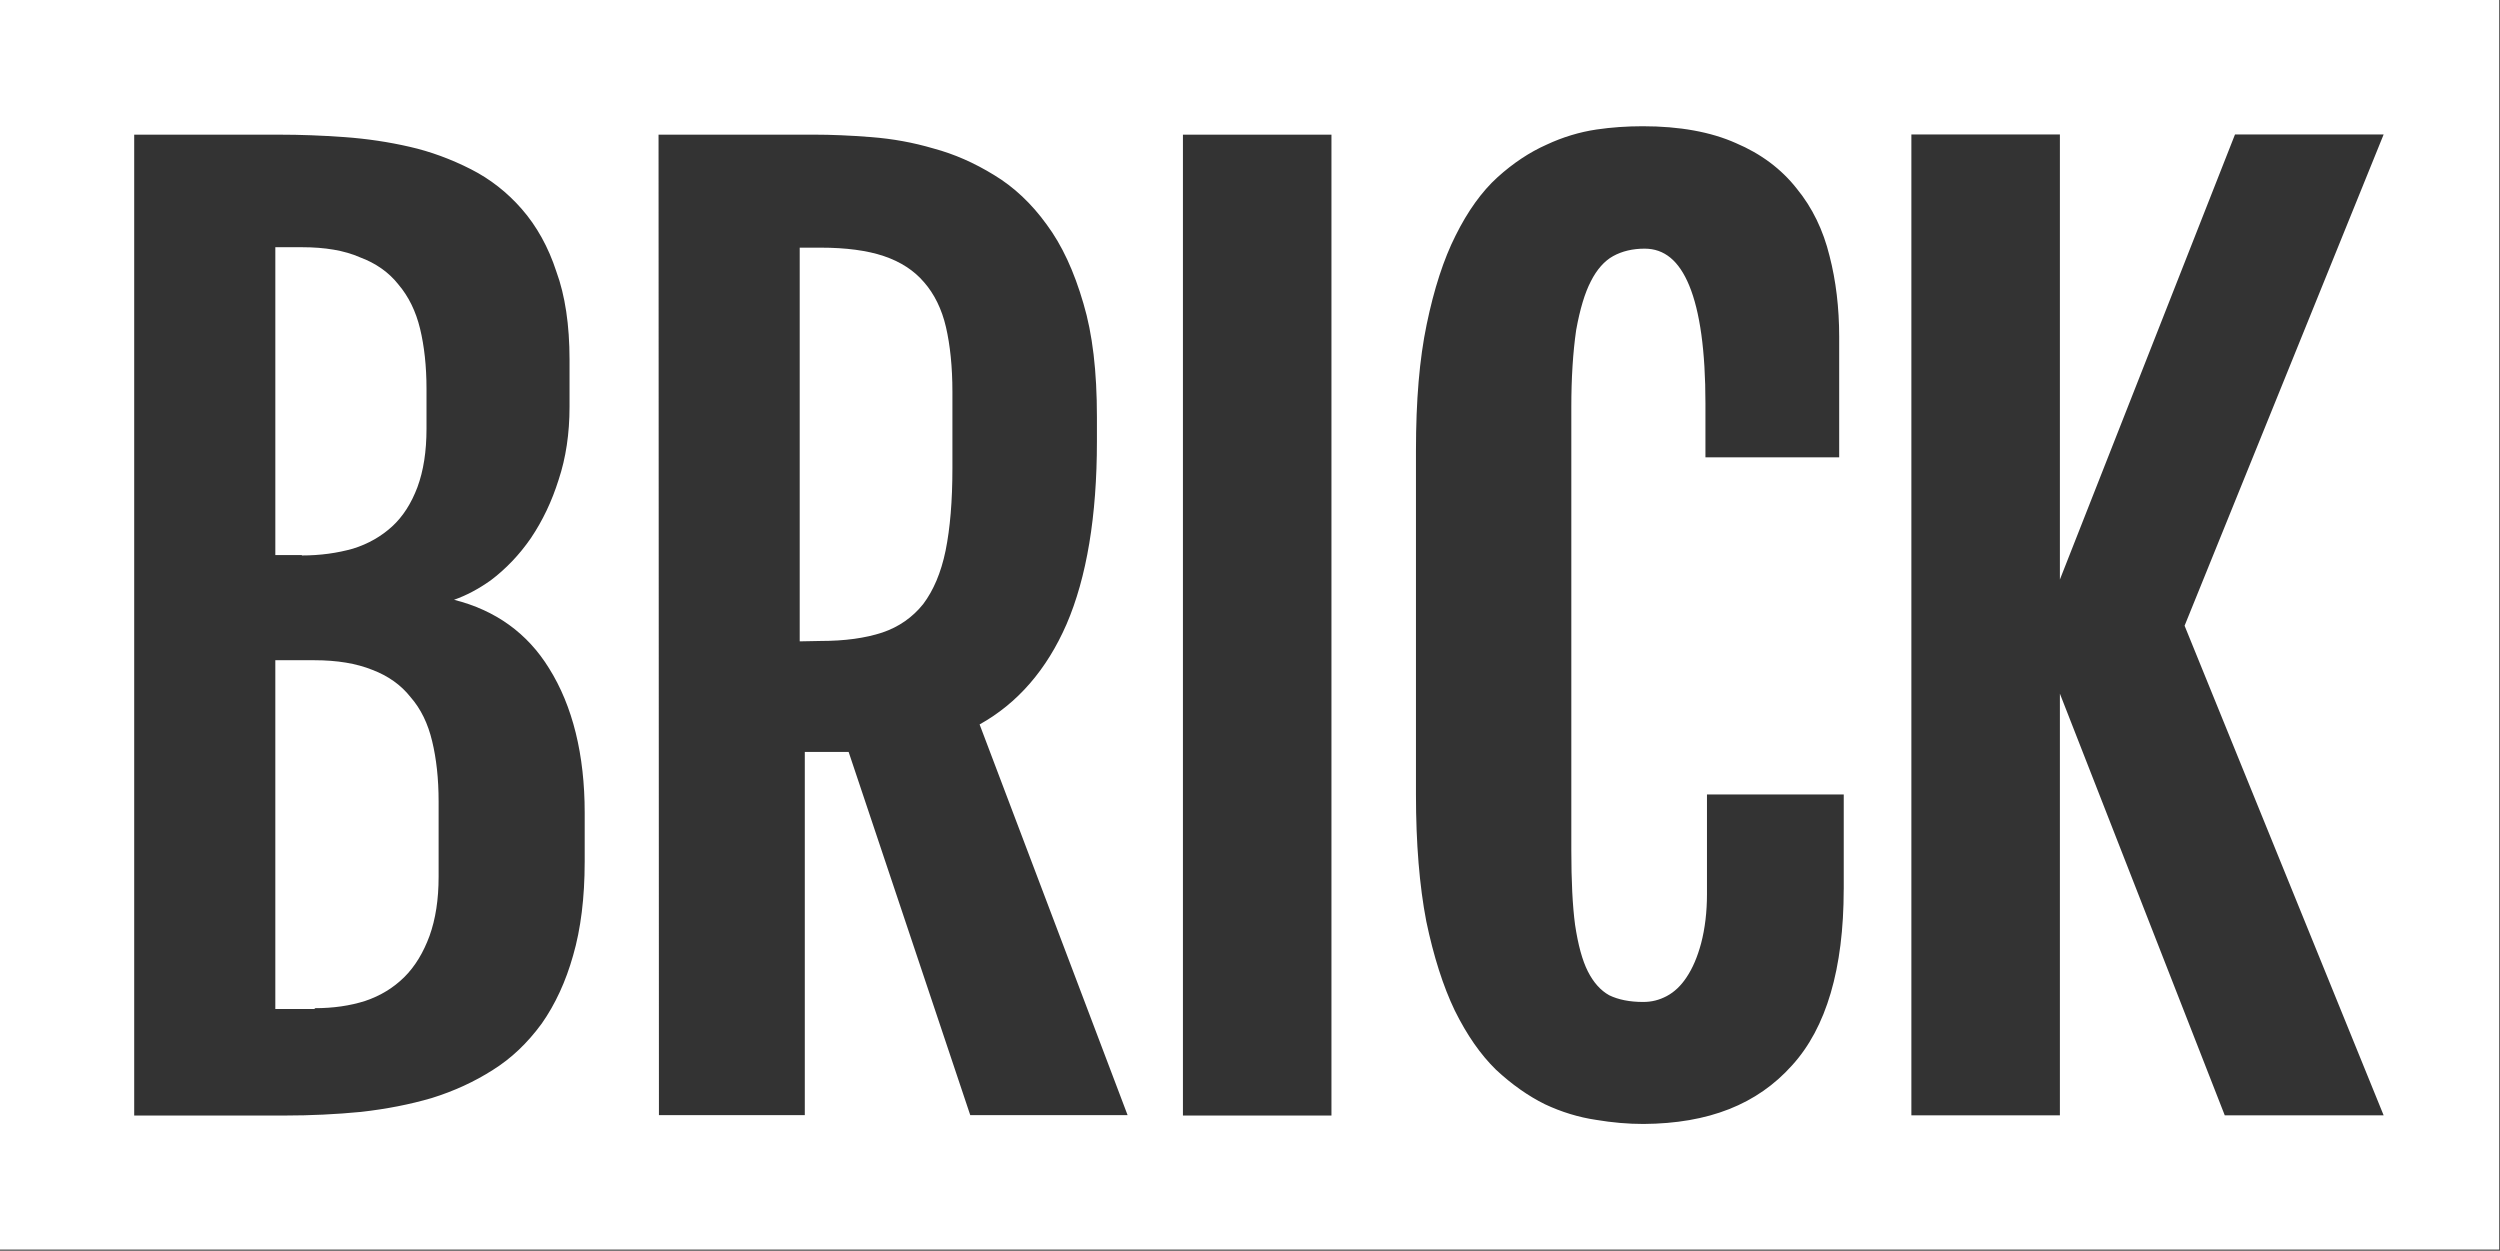 <svg width="1875" height="938" viewBox="0 0 1875 938" fill="none" xmlns="http://www.w3.org/2000/svg">
<rect x="0" y="0" width="1875" height="938" fill="#333333" stroke="none"/>
<path d="M692.98 211.62C685.59 202.89 675.36 196.27 662.86 192.06C650.36 187.85 634.45 185.74 615.41 185.74H599.78V481.02L615.41 480.72C633.6 480.72 648.94 478.61 661.73 474.4C674.23 470.19 684.46 462.96 692.42 453.03C700.09 442.8 705.78 429.55 709.19 413C712.6 396.14 714.31 375.67 714.31 351.29V293.8C714.31 275.14 712.6 258.88 709.48 245.34C706.35 231.79 700.67 220.36 693 211.63L692.98 211.62Z" fill="white"/>
<path d="M307.94 522.86C300.84 513.83 291.17 506.91 279.24 502.39C267.3 497.57 252.81 495.17 235.76 495.17H206.49V756.74H236.04V756.14C249.96 756.14 262.47 754.33 273.83 750.72C285.48 746.81 295.14 740.79 303.1 732.96C311.34 724.83 317.59 714.3 322.14 701.96C326.69 689.32 328.96 674.57 328.96 657.71V601.12C328.96 583.96 327.26 568.91 324.13 555.97C321 542.73 315.61 531.59 307.93 522.86H307.94Z" fill="white"/>
<path d="M226.39 416.6C240.31 416.6 253.1 414.79 264.75 411.48C276.4 407.87 286.06 402.15 294.02 394.92C302.26 387.39 308.51 377.46 313.06 365.42C317.61 353.08 319.88 338.63 319.88 321.47V291.67C319.88 274.51 318.18 259.46 315.05 246.52C311.92 233.58 306.52 222.44 298.85 213.41C291.75 204.38 282.08 197.46 269.87 192.94C258.22 187.82 243.73 185.41 226.39 185.41H206.5V416.28H226.39V416.58V416.6Z" fill="white"/>
<path d="M0 0V937.22H1874.45V0H0ZM438.51 646.57C438.51 673.21 435.59 696.77 429.83 716.61C424.39 736.01 416.46 753.21 406.27 767.72C395.47 782.43 383.52 793.76 369.71 802.42C355.9 811.26 340.42 818.38 323.72 823.56C307.35 828.34 290.06 831.73 270.82 833.92C252.27 835.73 232.95 836.65 213.32 836.65H100.65V101H209.62C225.28 101 241.16 101.59 258.17 102.81C275.03 104.02 291.55 106.48 307.28 110.11C322.67 113.6 338.14 119.27 353.24 126.95C367.62 134.26 380.41 144.27 391.25 156.68C402.57 169.62 411.33 185.44 417.27 203.69C423.82 221.53 427.15 243.74 427.15 269.7V305.22C427.15 325.11 424.41 343.45 418.99 359.75C413.85 376.08 407 390.48 398.07 403.73C389.54 416.08 379.42 426.69 367.97 435.31C358.76 441.82 349.73 446.6 340.53 449.84C371.65 457.66 395.6 474.92 411.8 501.23C429.53 529.55 438.52 566 438.52 609.54V646.56L438.51 646.57ZM727.69 836.35L636.47 563.94H603.6V836.35H494.2L493.91 100.99H610.56C623.47 100.99 637.8 101.6 653.16 102.81C669.5 104.07 684.88 106.87 700.17 111.37C715.73 115.56 730.62 122.09 745.62 131.31C760.43 140.23 773.7 152.72 785.02 168.4C796.47 183.87 805.5 203.27 812.59 227.67C819.39 250.46 822.69 278.31 822.69 312.76V331.12C822.69 387.01 815.03 433.11 799.92 468.14C785.08 502.24 763.15 527.52 734.7 543.32L845.7 836.36H727.69V836.35ZM998.59 836.65H887.2V101H998.59V836.66V836.65ZM1382.78 667.03C1382.78 726.47 1369.73 770.89 1343.99 799.08C1317.86 828.29 1281.43 842.66 1232.62 842.97C1221.07 842.97 1209.13 841.94 1197.09 839.91C1184.05 837.98 1171.11 834.04 1158.7 828.19C1146.18 822.02 1133.84 813.32 1121.99 802.29C1110.33 790.87 1100.24 776.36 1091.07 757.87C1082.37 739.75 1075.2 717.27 1069.72 691.01C1064.57 664.34 1061.97 632.39 1061.97 595.98V338.04C1061.97 300.24 1064.6 269.26 1070.01 243.31C1075.49 216.75 1082.77 194.34 1091.66 176.73C1100.81 158.29 1111.42 143.53 1123.18 132.9C1134.84 122.36 1147.2 114.15 1159.92 108.51C1172.01 102.85 1184.66 99.01 1197.46 97.12C1208.43 95.5 1220.07 94.68 1232.05 94.68C1259.64 94.68 1283.15 98.93 1301.91 107.32C1320.67 115.27 1336.06 126.77 1347.59 141.49C1359.15 155.56 1367.43 172.59 1372.17 192.02C1376.95 210.5 1379.39 230.89 1379.39 252.56V343.01H1279.08V302.53C1279.08 263.33 1274.98 233.56 1266.88 214.04C1259.19 195.5 1248.26 186.49 1233.48 186.49C1224.53 186.49 1216.57 188.37 1209.83 192.09C1203.31 195.68 1197.54 202.22 1193.14 210.98C1188.6 219.75 1185 231.7 1182.12 247.55C1179.72 264.1 1178.49 283.55 1178.49 305.23V637.54C1178.49 660.97 1179.41 679.31 1181.3 693.61C1183.6 708.85 1186.73 720.28 1190.86 728.48C1195.06 736.82 1200.46 742.86 1206.91 746.44C1213.78 749.78 1222.34 751.47 1232.34 751.47C1238.75 751.47 1244.38 750.07 1250.08 747.05C1255.76 744.04 1260.77 739.28 1264.95 732.92C1269.49 726.13 1273.04 717.84 1275.82 707.55C1278.74 696.4 1280.23 683.98 1280.23 670.66V595.86H1382.81V667.05L1382.78 667.03ZM1668.57 836.5L1544.92 520.24V836.5H1433.53V100.85H1544.92V434.65L1676.25 100.85H1787.73L1638.44 469.29L1787.74 836.51H1668.58L1668.57 836.5Z" fill="white"/>
</svg>
